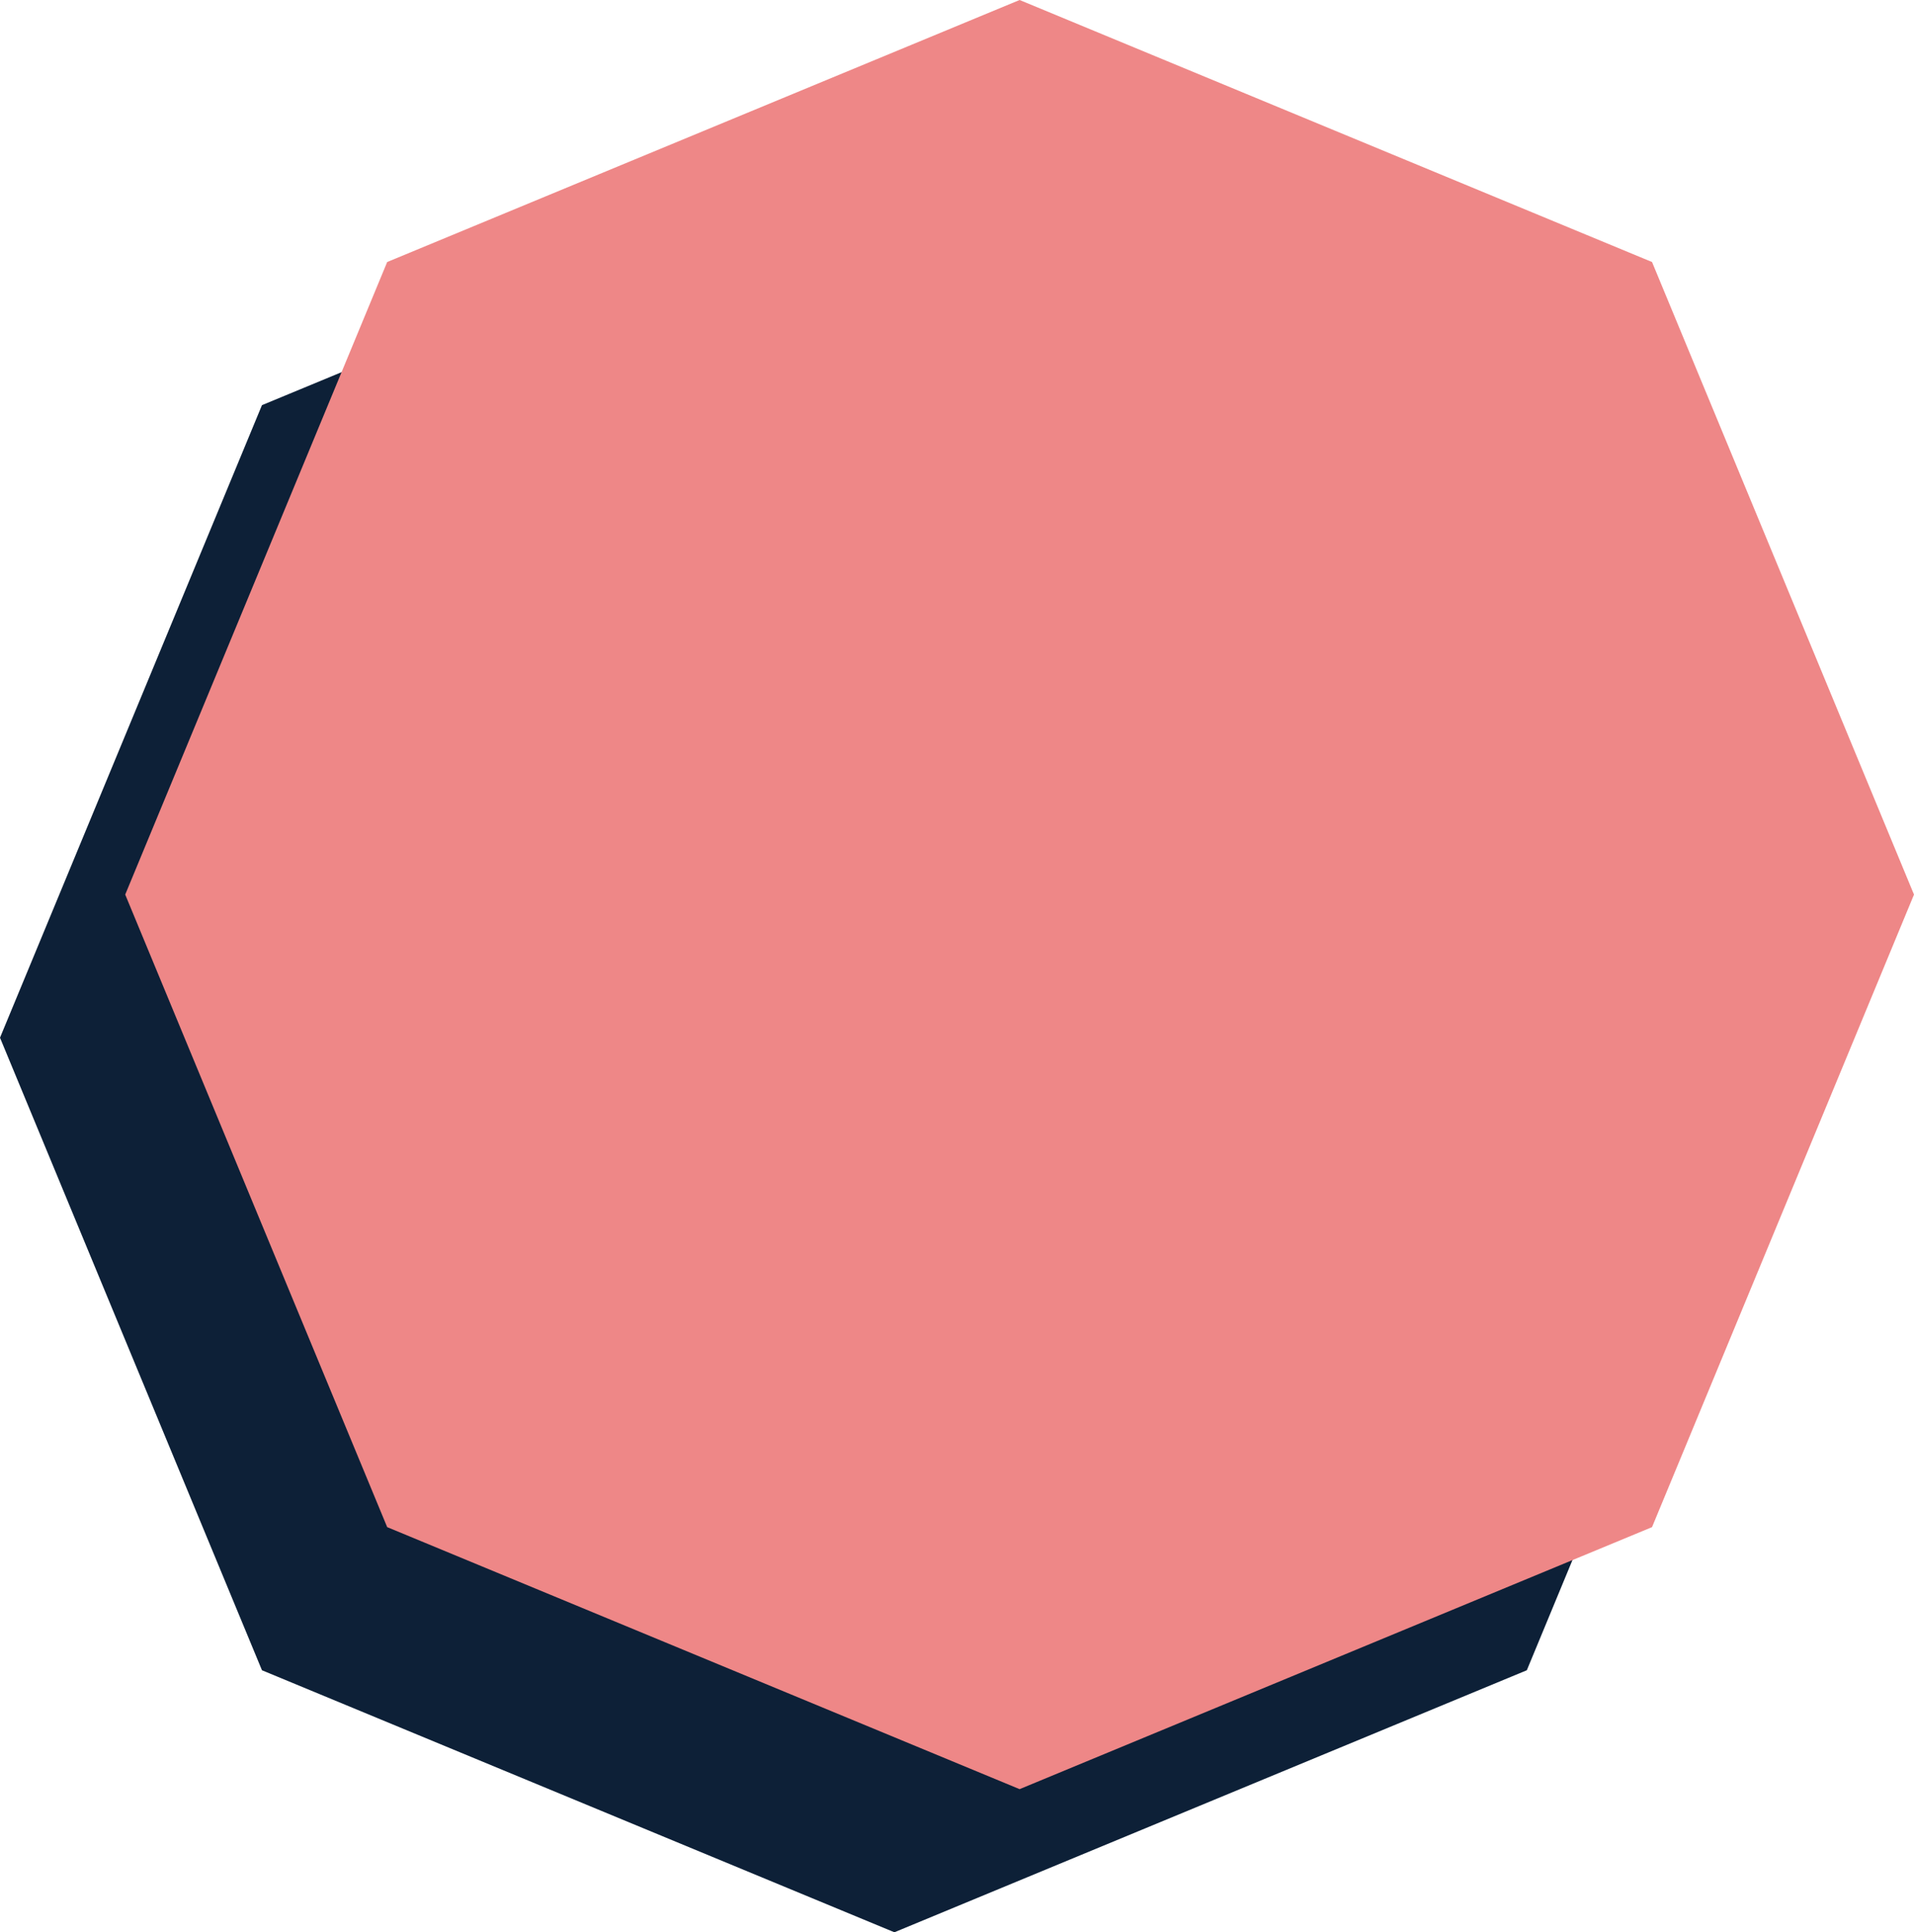 <svg width="107" height="108" viewBox="0 0 107 108" fill="none" xmlns="http://www.w3.org/2000/svg">
<path d="M50 8L85.355 22.645L100 58L85.355 93.355L50 108L14.645 93.355L0 58L14.645 22.645L50 8Z" fill="#0D2037"/>
<path d="M57 0L92.355 14.645L107 50L92.355 85.355L57 100L21.645 85.355L7 50L21.645 14.645L57 0Z" fill="#EE8787"/>
</svg>
